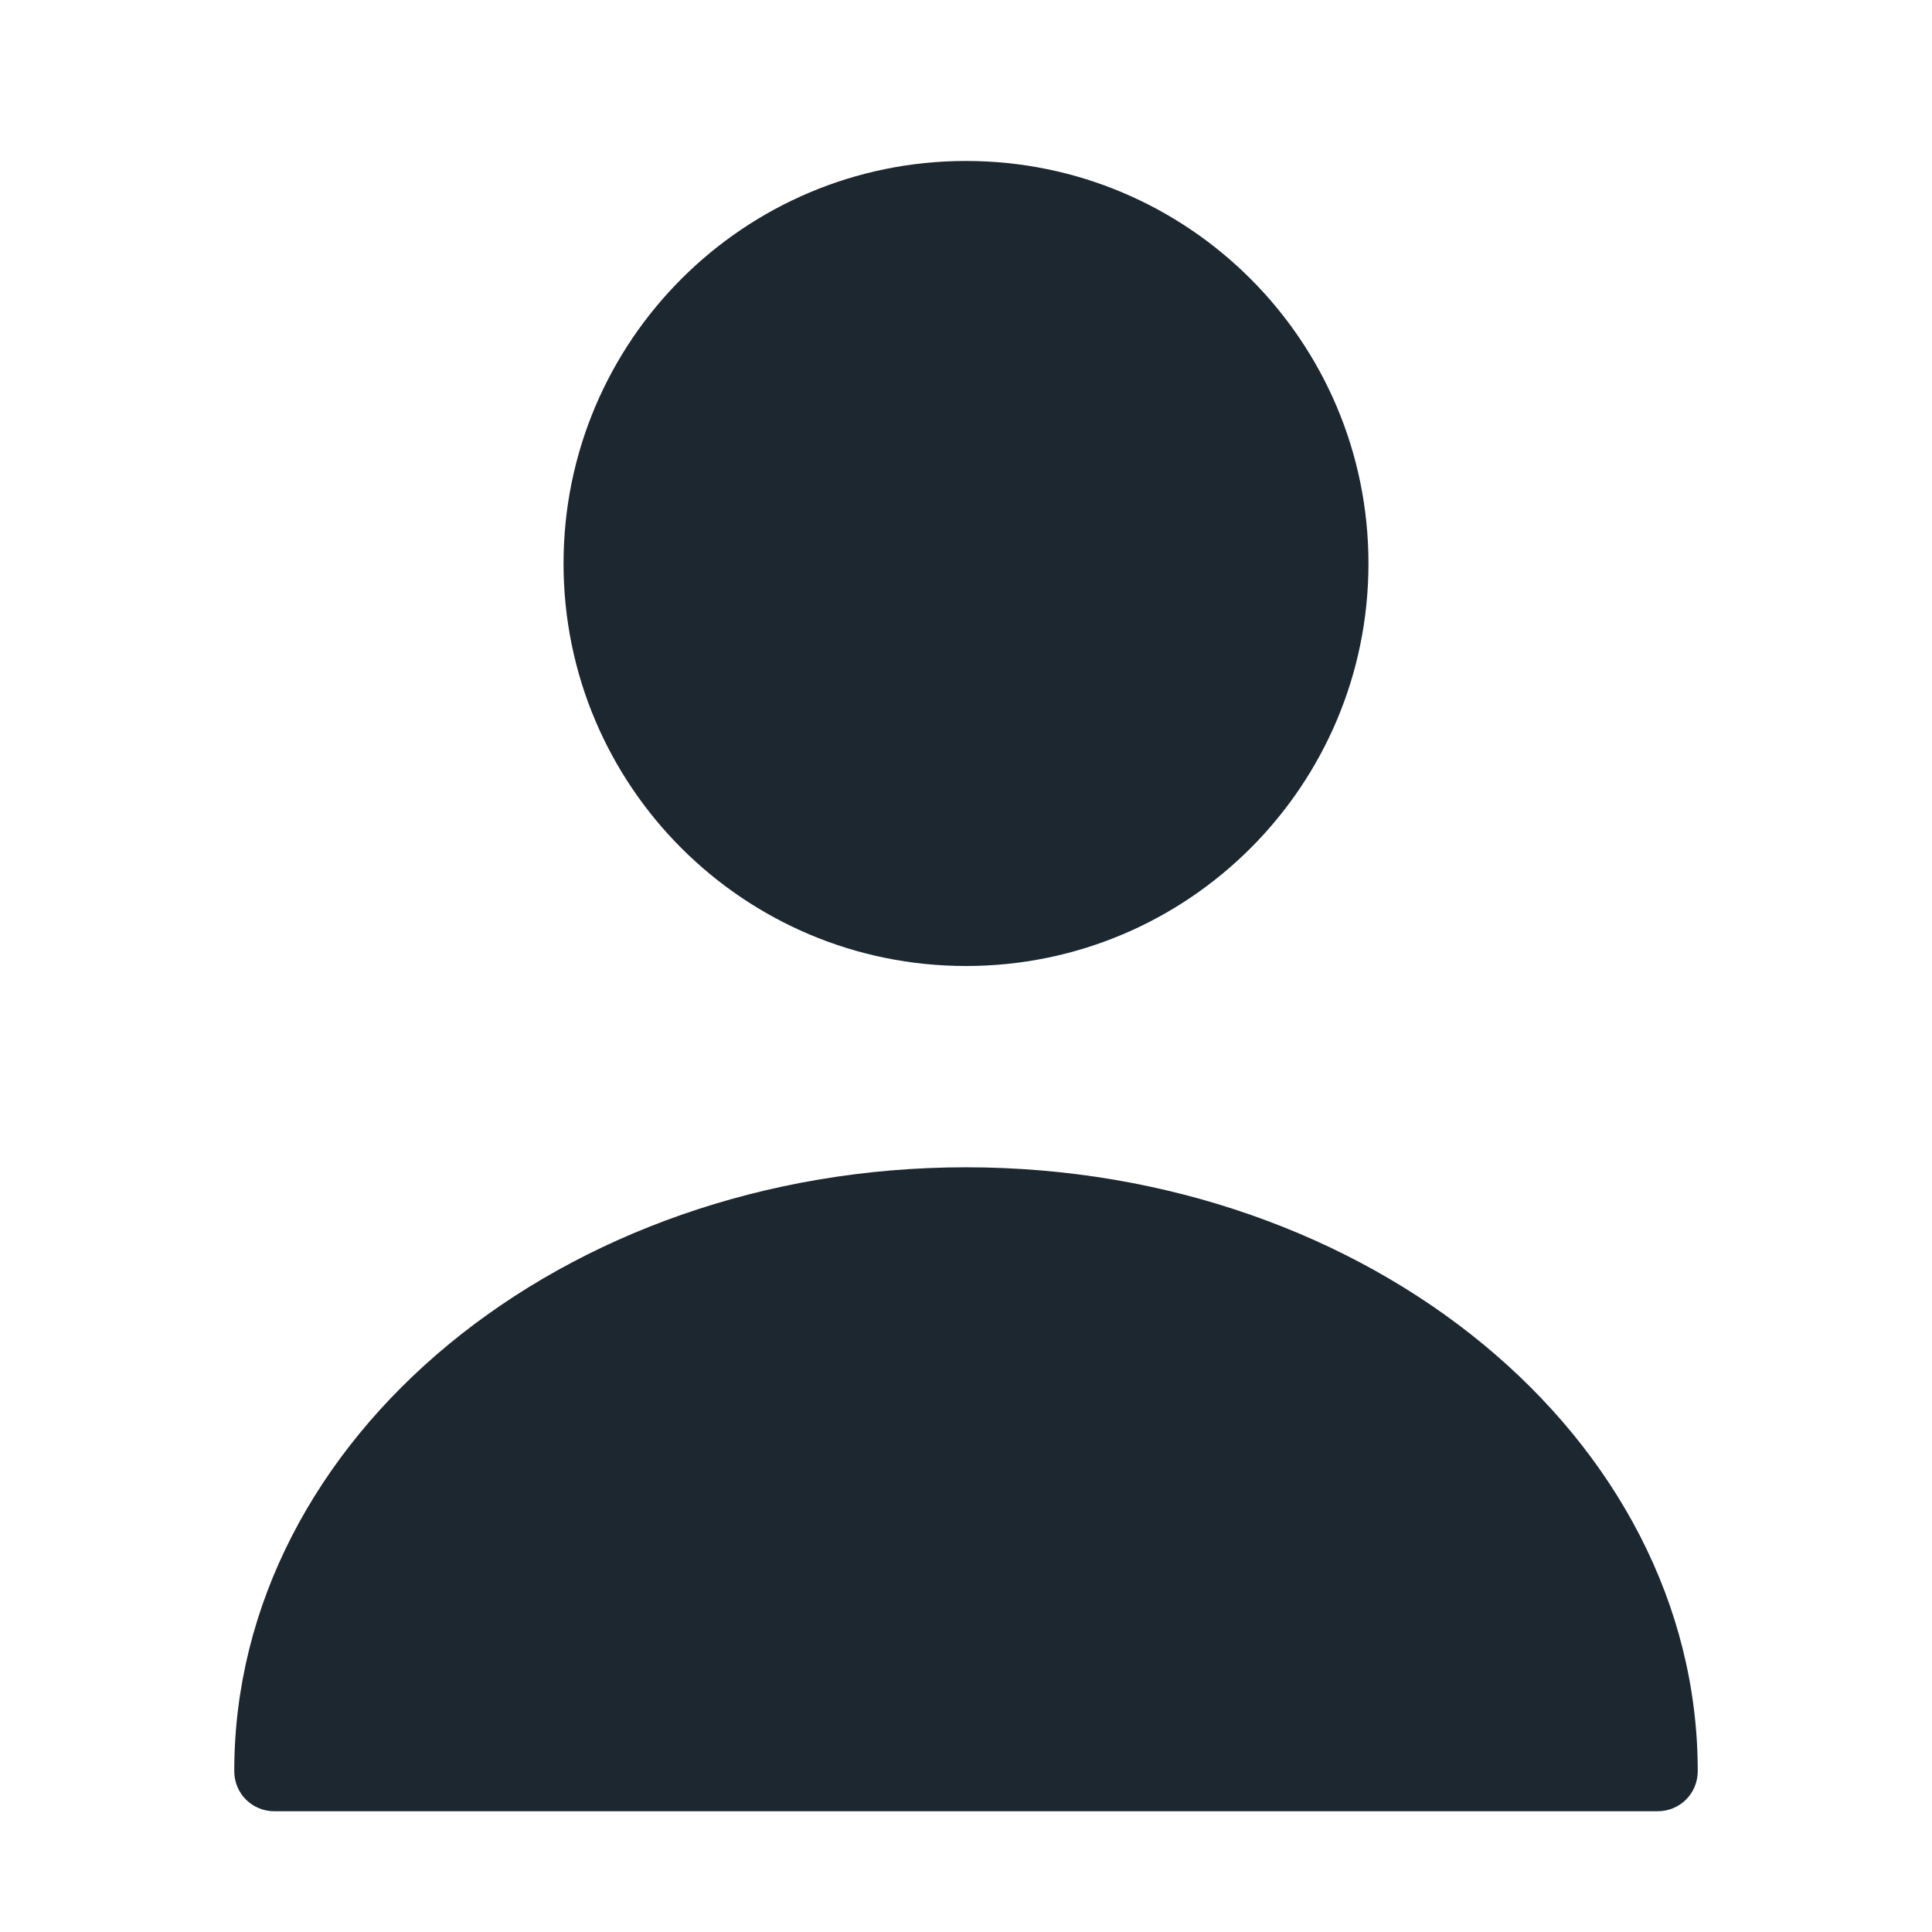 <svg width="16" height="16" viewBox="0 0 16 16" fill="none" xmlns="http://www.w3.org/2000/svg">
<path d="M8 8C9.841 8 11.333 6.508 11.333 4.667C11.333 2.826 9.841 1.333 8 1.333C6.159 1.333 4.667 2.826 4.667 4.667C4.667 6.508 6.159 8 8 8Z" fill="#1C2730"/>
<path d="M8 9.667C4.66 9.667 1.94 11.907 1.94 14.667C1.94 14.853 2.087 15 2.273 15H13.727C13.913 15 14.06 14.853 14.06 14.667C14.06 11.907 11.34 9.667 8 9.667Z" fill="#1C2730"/>
</svg>
